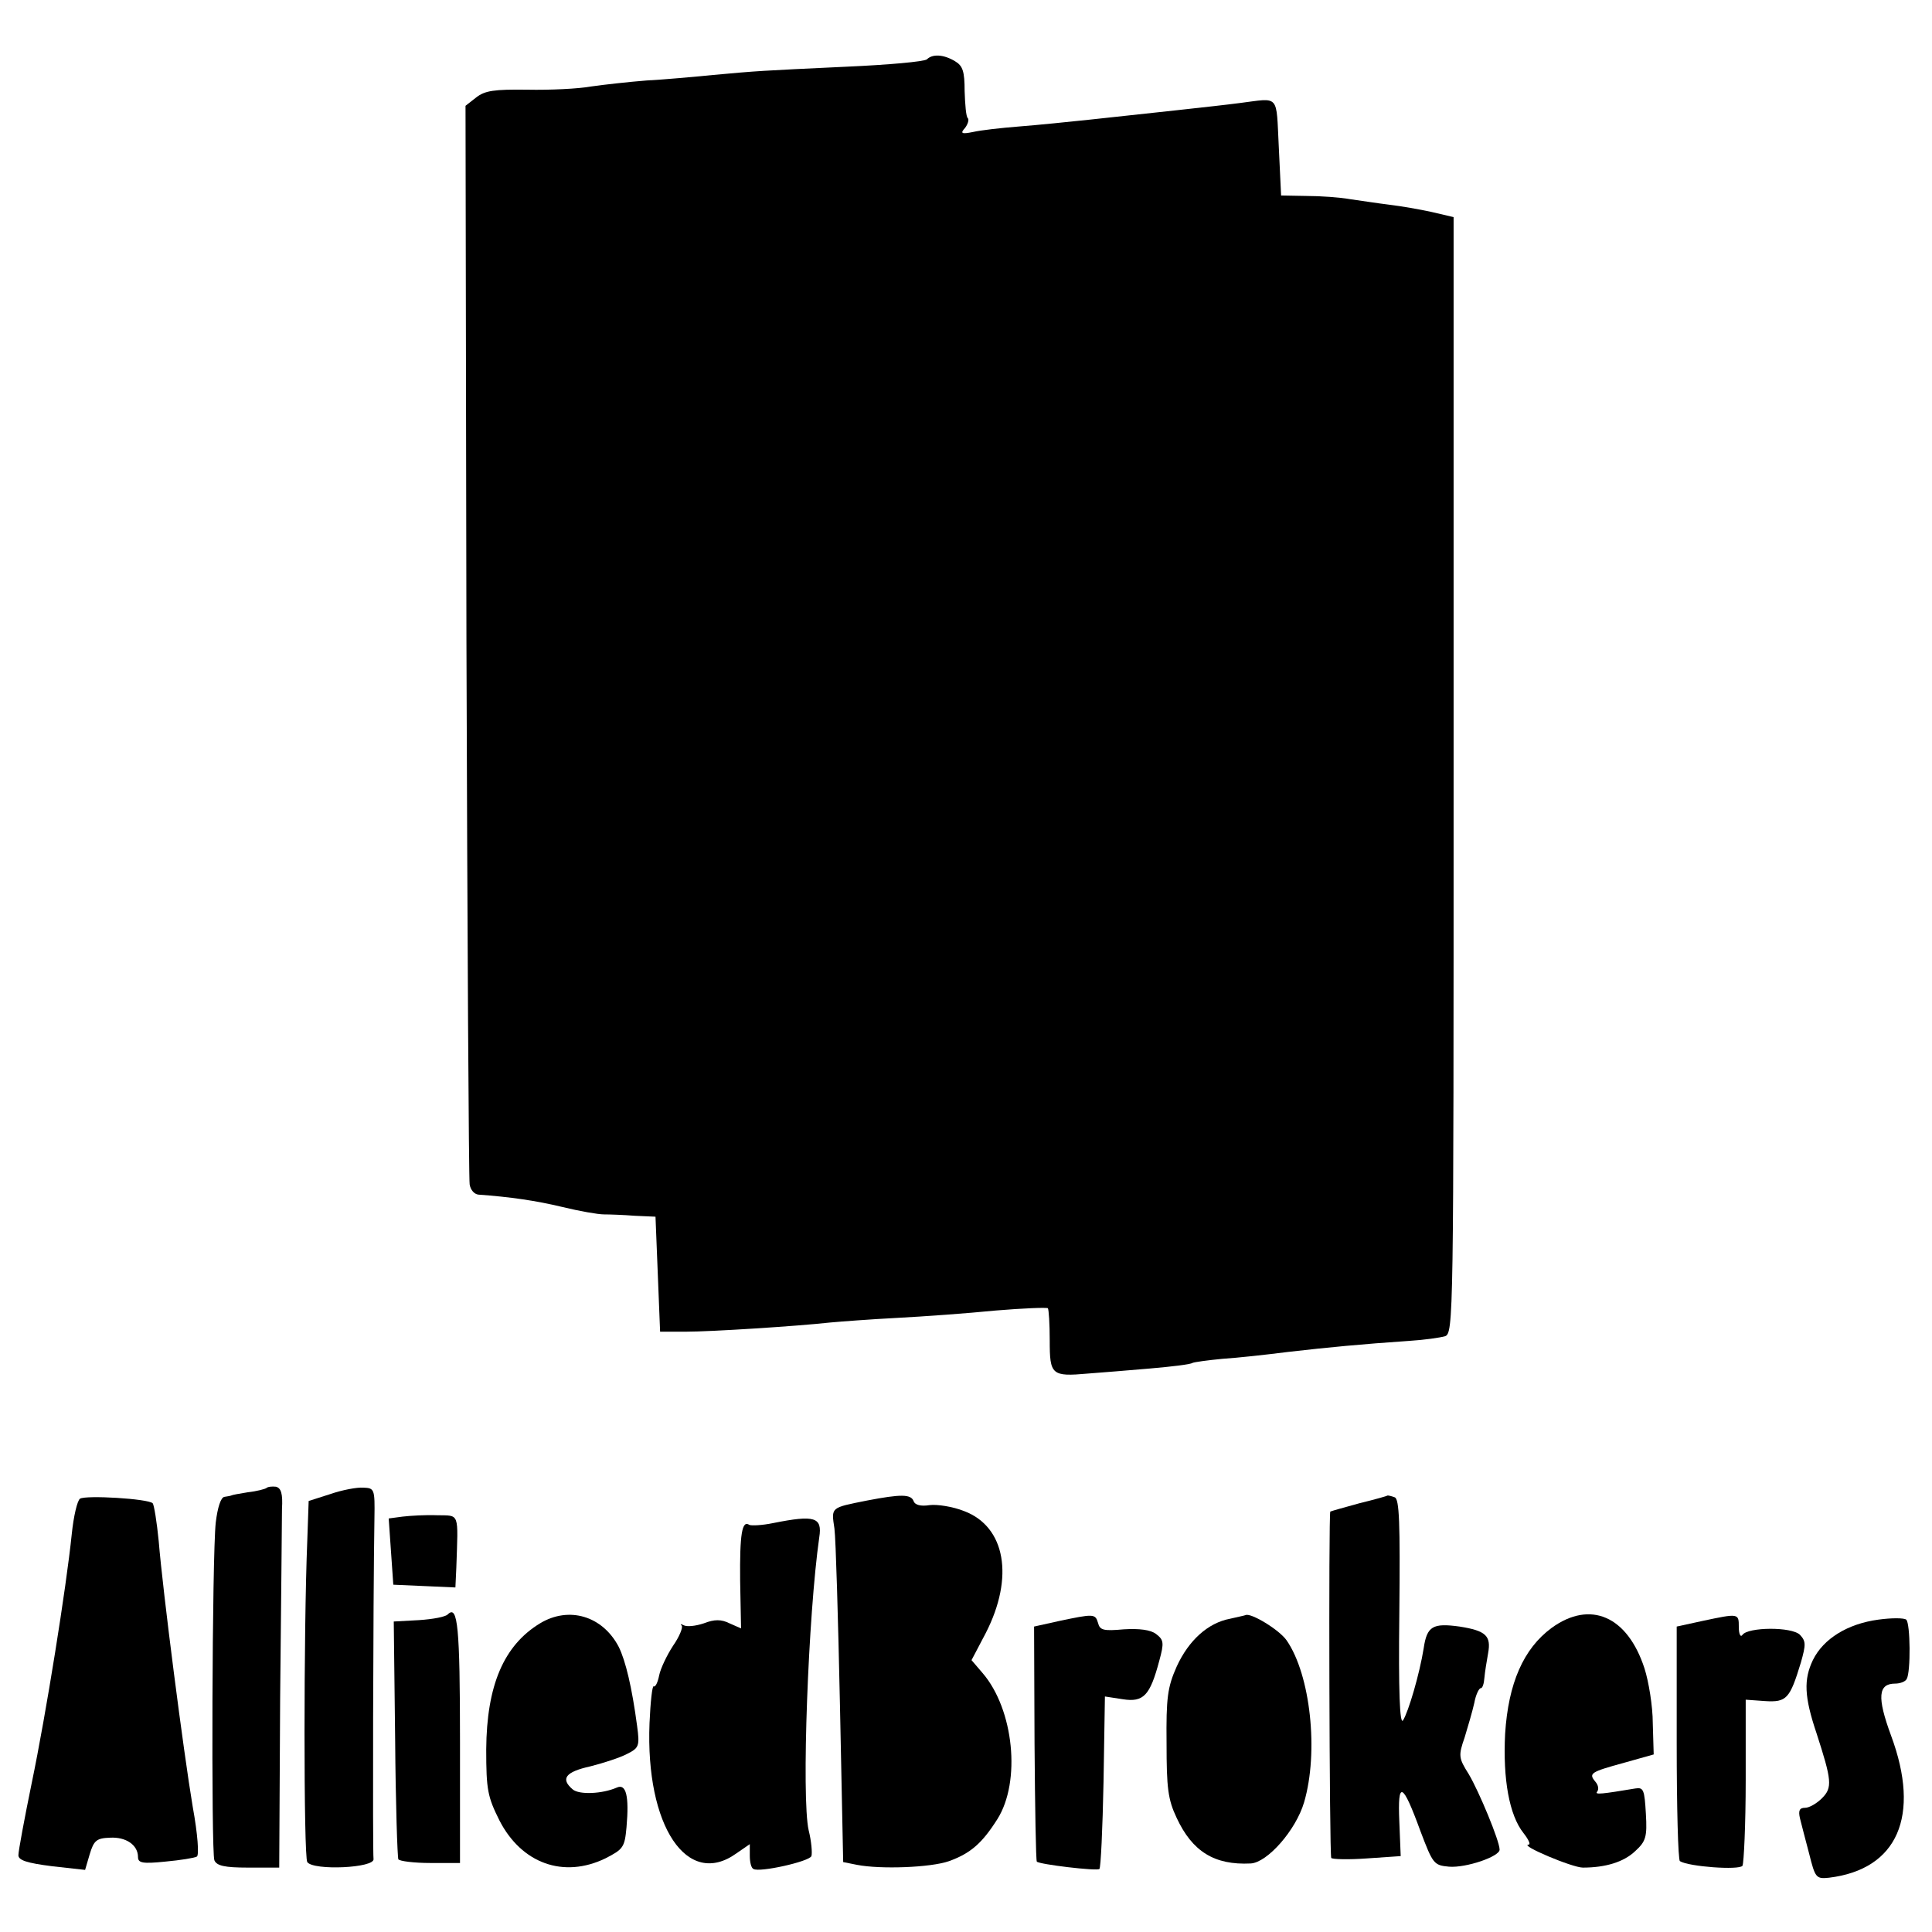 <?xml version="1.0" standalone="no"?>
<!DOCTYPE svg PUBLIC "-//W3C//DTD SVG 20010904//EN"
 "http://www.w3.org/TR/2001/REC-SVG-20010904/DTD/svg10.dtd">
<svg version="1.0" xmlns="http://www.w3.org/2000/svg"
 width="420pt" height="420pt" viewBox="0 0 420 420"
 preserveAspectRatio="xMidYMid meet">
<g transform="translate(0,420) scale(0.1,-0.1)"
fill="#000000" stroke="none">
<path d="M2015 4071 c-6 -5 -84 -12 -175 -16 -191 -9 -191 -9 -290 -18 -41 -4
-106 -10 -145 -12 -38 -3 -92 -9 -120 -13 -27 -5 -90 -8 -138 -7 -73 1 -93 -2
-112 -17 l-23 -18 2 -1163 c2 -639 5 -1171 7 -1182 2 -12 10 -21 19 -22 69 -5
125 -13 183 -27 37 -9 77 -16 90 -16 12 0 42 -1 67 -3 l45 -2 5 -125 5 -125
55 0 c56 0 243 12 315 20 22 2 87 7 145 10 58 3 154 10 214 16 60 5 111 7 114
5 2 -3 4 -34 4 -70 0 -75 4 -79 83 -72 28 2 88 7 135 11 47 4 88 9 92 12 4 2
34 6 65 9 32 2 96 9 143 15 87 10 160 17 263 24 33 2 67 7 78 10 19 6 19 35
19 1220 l0 1213 -47 11 c-27 6 -68 13 -93 16 -25 3 -63 9 -85 12 -22 4 -65 7
-95 7 l-55 1 -5 105 c-6 117 3 107 -85 96 -22 -3 -85 -10 -140 -16 -55 -6
-138 -15 -185 -20 -47 -5 -116 -12 -155 -15 -38 -3 -83 -8 -100 -12 -25 -5
-28 -3 -17 9 6 8 9 18 6 21 -4 3 -6 30 -7 59 0 43 -4 55 -21 65 -25 15 -49 16
-61 4z"/>
<path d="M579 965 c-3 -2 -21 -7 -40 -9 -19 -3 -35 -6 -36 -7 -2 -1 -9 -2 -15
-3 -8 -1 -15 -23 -19 -56 -8 -74 -10 -715 -3 -734 5 -12 22 -16 73 -16 l68 0
2 368 c2 202 4 387 4 412 2 33 -2 45 -13 48 -9 1 -18 0 -21 -3z"/>
<path d="M718 952 l-47 -15 -3 -86 c-8 -195 -8 -687 0 -699 13 -19 148 -13
144 7 -2 12 -1 560 2 741 1 63 0 65 -24 66 -14 1 -46 -5 -72 -14z"/>
<path d="M174 942 c-6 -4 -14 -38 -18 -77 -12 -117 -56 -392 -87 -541 -16 -78
-29 -148 -29 -157 0 -11 18 -17 73 -24 l72 -8 10 34 c9 30 15 35 44 36 35 2
61 -16 61 -42 0 -13 10 -15 59 -10 33 3 64 8 69 11 5 3 2 48 -9 108 -20 119
-65 468 -74 578 -4 41 -10 78 -13 82 -10 10 -145 18 -158 10z"/>
<path d="M1885 938 c-80 -16 -78 -14 -71 -61 3 -23 8 -196 12 -384 l7 -341 30
-6 c51 -10 160 -6 200 8 47 17 72 39 105 91 52 82 36 239 -32 318 l-24 28 31
59 c62 121 43 231 -47 265 -25 10 -59 15 -75 13 -19 -3 -32 0 -35 9 -6 15 -28
15 -101 1z"/>
<path d="M2955 932 c-33 -9 -61 -17 -63 -18 -4 -2 -2 -746 2 -753 2 -3 37 -4
78 -1 l73 5 -3 75 c-4 91 7 86 46 -21 27 -71 29 -74 62 -77 37 -3 110 22 110
37 0 19 -45 127 -67 164 -22 35 -23 40 -9 80 7 23 17 57 21 75 3 17 10 32 14
32 4 0 7 10 8 23 1 12 5 36 8 53 7 38 -5 49 -62 58 -58 8 -71 1 -78 -47 -9
-56 -33 -138 -45 -157 -7 -10 -10 62 -8 232 2 199 0 249 -10 253 -8 3 -14 4
-15 4 -1 -1 -29 -9 -62 -17z"/>
<path d="M875 903 l-30 -4 5 -72 5 -72 68 -3 67 -3 2 43 c4 122 8 113 -42 114
-25 1 -58 -1 -75 -3z"/>
<path d="M1681 889 c-24 -5 -47 -6 -52 -4 -16 11 -21 -20 -20 -121 l2 -104
-25 11 c-18 9 -33 9 -56 0 -18 -6 -37 -8 -44 -4 -6 3 -8 3 -4 -1 3 -4 -5 -24
-19 -44 -13 -20 -27 -49 -30 -64 -3 -15 -8 -26 -12 -24 -3 2 -7 -34 -9 -80 -9
-224 82 -360 189 -283 l29 20 0 -25 c0 -14 3 -27 8 -29 13 -8 121 16 126 28 2
7 0 32 -6 56 -16 70 -1 469 23 637 7 44 -10 49 -100 31z"/>
<path d="M974 691 c-5 -6 -33 -11 -63 -13 l-55 -3 3 -255 c1 -140 5 -258 7
-262 3 -4 34 -8 70 -8 l64 0 0 263 c0 251 -5 298 -26 278z"/>
<path d="M1174 671 c-79 -48 -116 -135 -117 -274 0 -88 3 -103 29 -155 48 -93
139 -126 230 -82 39 20 42 24 46 68 6 68 -1 95 -21 86 -32 -14 -82 -16 -96 -4
-27 23 -16 38 38 50 28 7 65 19 80 27 26 13 28 17 22 61 -11 83 -25 142 -40
172 -35 67 -108 89 -171 51z"/>
<path d="M2302 676 l-54 -12 1 -254 c1 -140 3 -256 5 -257 5 -6 131 -21 136
-16 3 2 7 88 9 190 l3 185 39 -6 c45 -7 59 8 79 83 11 40 10 46 -7 59 -12 9
-36 12 -70 10 -44 -4 -52 -2 -56 14 -6 20 -9 20 -85 4z"/>
<path d="M2674 681 c-48 -9 -90 -47 -116 -104 -20 -45 -23 -68 -22 -167 0 -97
3 -122 22 -162 34 -73 82 -103 161 -99 36 2 98 72 116 133 32 109 14 277 -38
352 -16 23 -77 60 -89 55 -2 -1 -17 -4 -34 -8z"/>
<path d="M3373 661 c-61 -45 -94 -120 -101 -230 -5 -99 9 -177 40 -216 11 -14
16 -25 11 -25 -21 -1 95 -50 118 -50 49 0 89 12 114 36 23 21 26 31 23 81 -3
52 -5 58 -23 55 -72 -12 -89 -14 -83 -7 4 5 3 14 -4 22 -15 18 -10 21 63 41
l64 18 -2 68 c0 37 -9 91 -18 119 -37 114 -118 149 -202 88z"/>
<path d="M3700 676 l-55 -12 0 -253 c0 -139 3 -255 7 -257 19 -12 129 -20 136
-10 3 6 7 90 7 186 l0 175 42 -3 c47 -3 54 5 78 84 11 39 11 46 -2 60 -18 18
-113 17 -125 0 -4 -6 -8 1 -8 17 0 30 0 30 -80 13z"/>
<path d="M4083 679 c-66 -9 -119 -41 -142 -88 -20 -42 -19 -79 8 -159 33 -102
35 -118 12 -141 -12 -12 -28 -21 -37 -21 -12 0 -15 -6 -11 -23 3 -12 12 -47
20 -77 13 -52 15 -55 43 -52 149 18 200 134 135 309 -31 84 -28 113 9 113 10
0 22 4 25 10 9 15 8 121 -1 129 -5 4 -32 4 -61 0z"/>
</g>
</svg>
